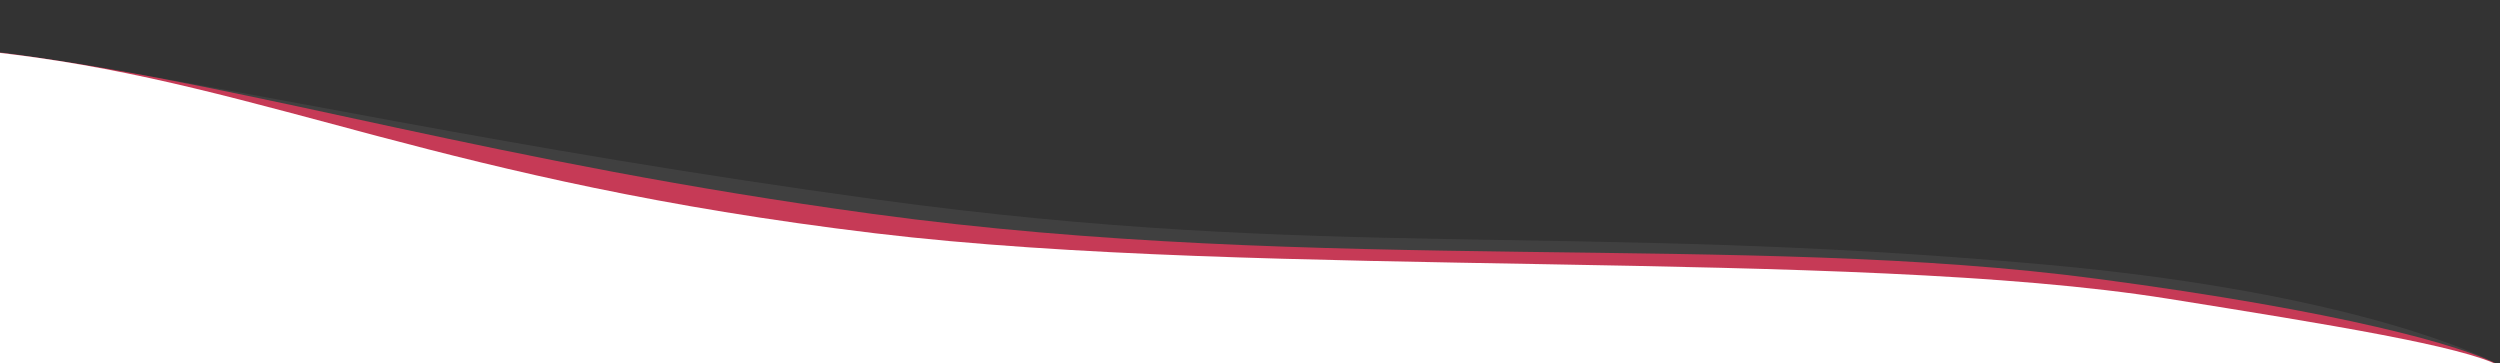 <?xml version="1.0" encoding="utf-8"?>
<!-- Generator: Adobe Illustrator 22.1.0, SVG Export Plug-In . SVG Version: 6.00 Build 0)  -->
<svg version="1.1" id="Layer_1" xmlns="http://www.w3.org/2000/svg" xmlns:xlink="http://www.w3.org/1999/xlink" x="0px" y="0px"
	 viewBox="0 0 1751 254.5" style="enable-background:new 0 0 1751 254.5;" xml:space="preserve" preserveAspectRatio="none">
<rect x="0" y="0" width="1751" height="254.5" fill="#333333" stroke="none"/>
<style type="text/css">
	.st0{clip-path:url(#SVGID_2_);}
	.st1{opacity:0.5;fill:#4E4E4E;enable-background:new    ;}
	.st2{opacity:0.7;fill:#FF3860;enable-background:new    ;}
	.st3{fill:#FFFFFF;}
</style>
<g>
	<g>
		<defs>
			<rect id="SVGID_1_" y="18" width="1750" height="238"/>
		</defs>
		<clipPath id="SVGID_2_">
			<use xlink:href="#SVGID_1_"  style="overflow:visible;"/>
		</clipPath>
		<g class="st0">
			<path class="st1" d="M615,139.9C349.1,103.5,186.5,64.8,15,38.6C-141.8,14.7-527.9,2-696,0l42.9,246.9l2404.1,9
				c-26.1-14-122.7-53-320-70.7C1098.7,155.5,928.9,182.8,615,139.9z"/>
			<path class="st2" d="M611,149.8C345.1,113.5,186.4,62.1,14,38.6C-143,17.3-527.9,2.1-696,0.2v251.5l2447,4.3
				c-26.1-14-110.5-37.9-282-60.7C1223.7,162.6,924.9,192.7,611,149.8z"/>
			<path class="st3" d="M613,163.4C310.7,127.1,189.2,60.4,8,38C-164.9,16.7-527.9,2-696,0v256.4h2447c-26.1-14-119-29-232-47.1
				C1295,173.4,883.3,195.9,613,163.4z"/>
		</g>
	</g>
</g>
</svg>
